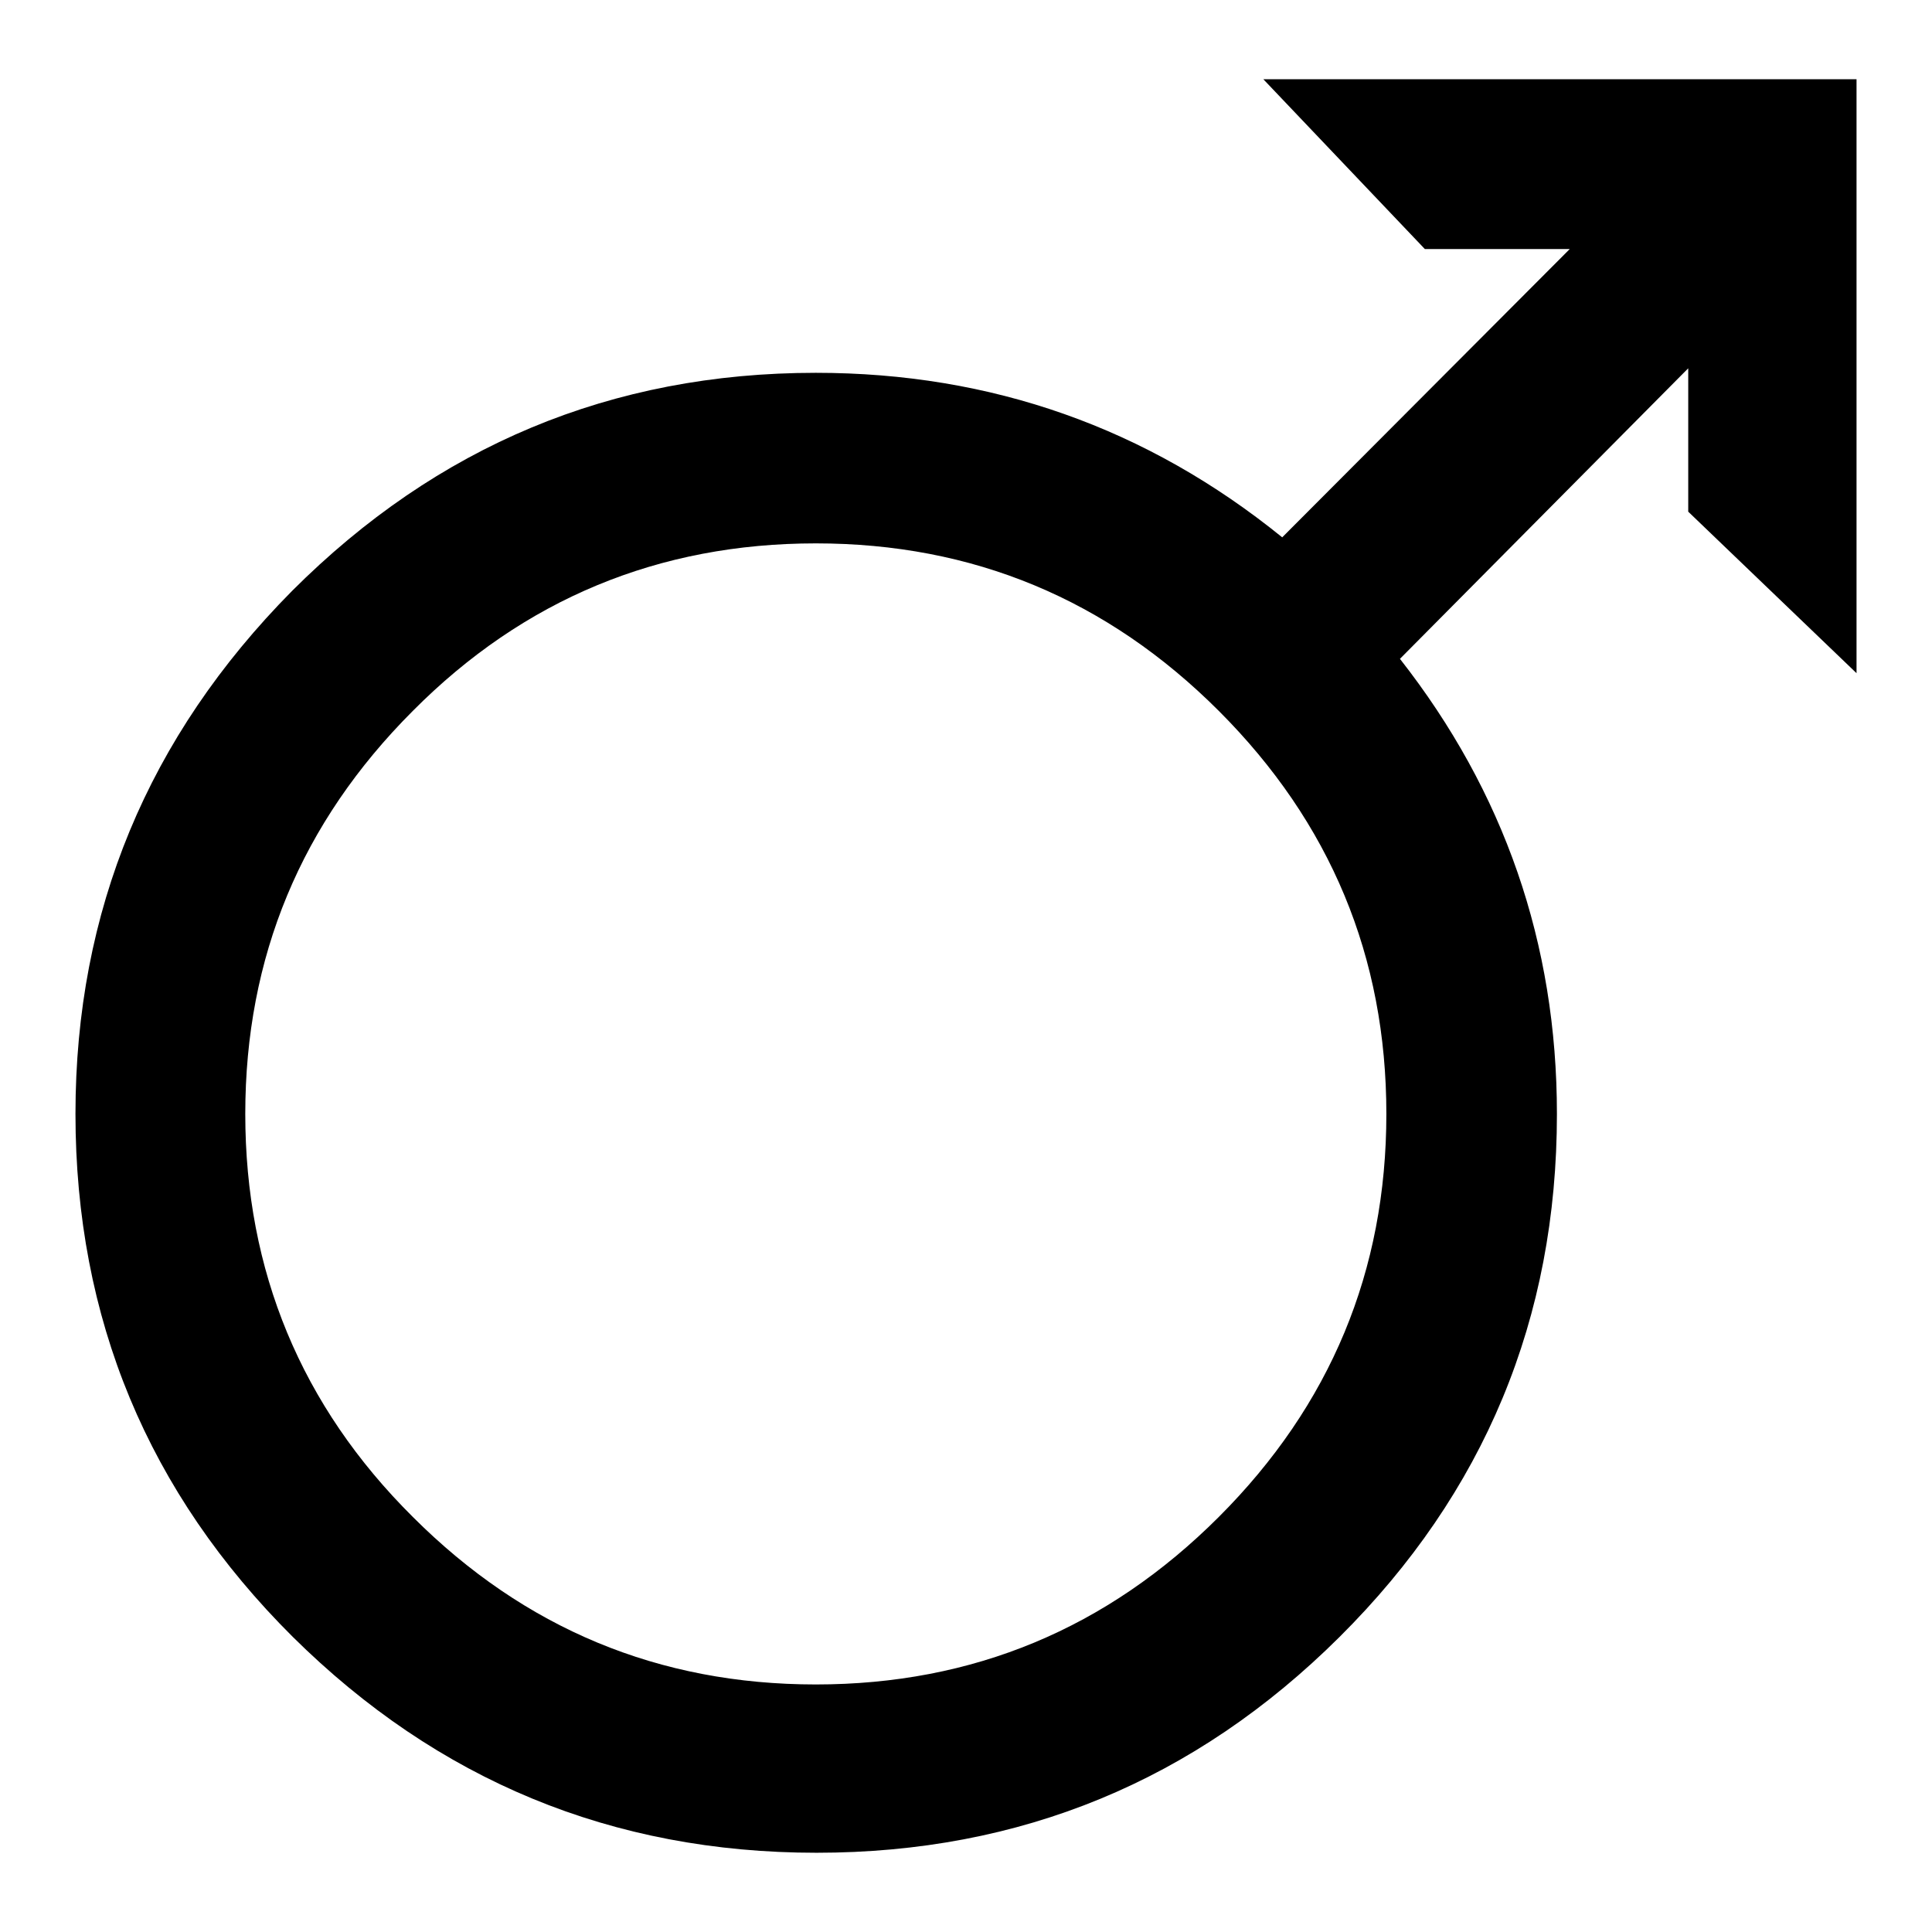 <?xml version="1.0" encoding="utf-8"?>
<!-- Svg Vector Icons : http://www.onlinewebfonts.com/icon -->
<!DOCTYPE svg PUBLIC "-//W3C//DTD SVG 1.1//EN" "http://www.w3.org/Graphics/SVG/1.1/DTD/svg11.dtd">
<svg version="1.1" xmlns="http://www.w3.org/2000/svg" xmlns:xlink="http://www.w3.org/1999/xlink" x="0px" y="0px" viewBox="0 0 256 256" enable-background="new 0 0 256 256" xml:space="preserve">
<g><g><path fill="#000000" d="M223.7,48.8l-38.2,38.5c13.8,17.6,20.8,37.7,20.8,60.3c0,27.1-9.6,50.2-28.8,69.3c-19.2,19.1-42.3,28.6-69.3,28.6c-27.1,0-50.2-9.6-69.4-28.6C19.6,197.8,10,174.7,10,147.6c0-26.9,9.6-50,28.7-69.3C57.9,59.1,81,49.4,108.1,49.4c23.3,0,43.9,7.3,61.8,21.8L208,33h-19.2l-21.4-22.5H246V33v56.2l-22.3-21.4V48.8L223.7,48.8z M108.1,72c-20.8,0-38.7,7.4-53.4,22.2c-14.8,14.8-22.2,32.6-22.2,53.4s7.4,38.7,22.2,53.4c14.8,14.8,32.6,22.2,53.4,22.2c20.8,0,38.6-7.4,53.4-22.2c14.8-14.8,22.2-32.6,22.2-53.4s-7.4-38.6-22.2-53.4C146.7,79.4,128.9,72,108.1,72z"/></g></g>
</svg>